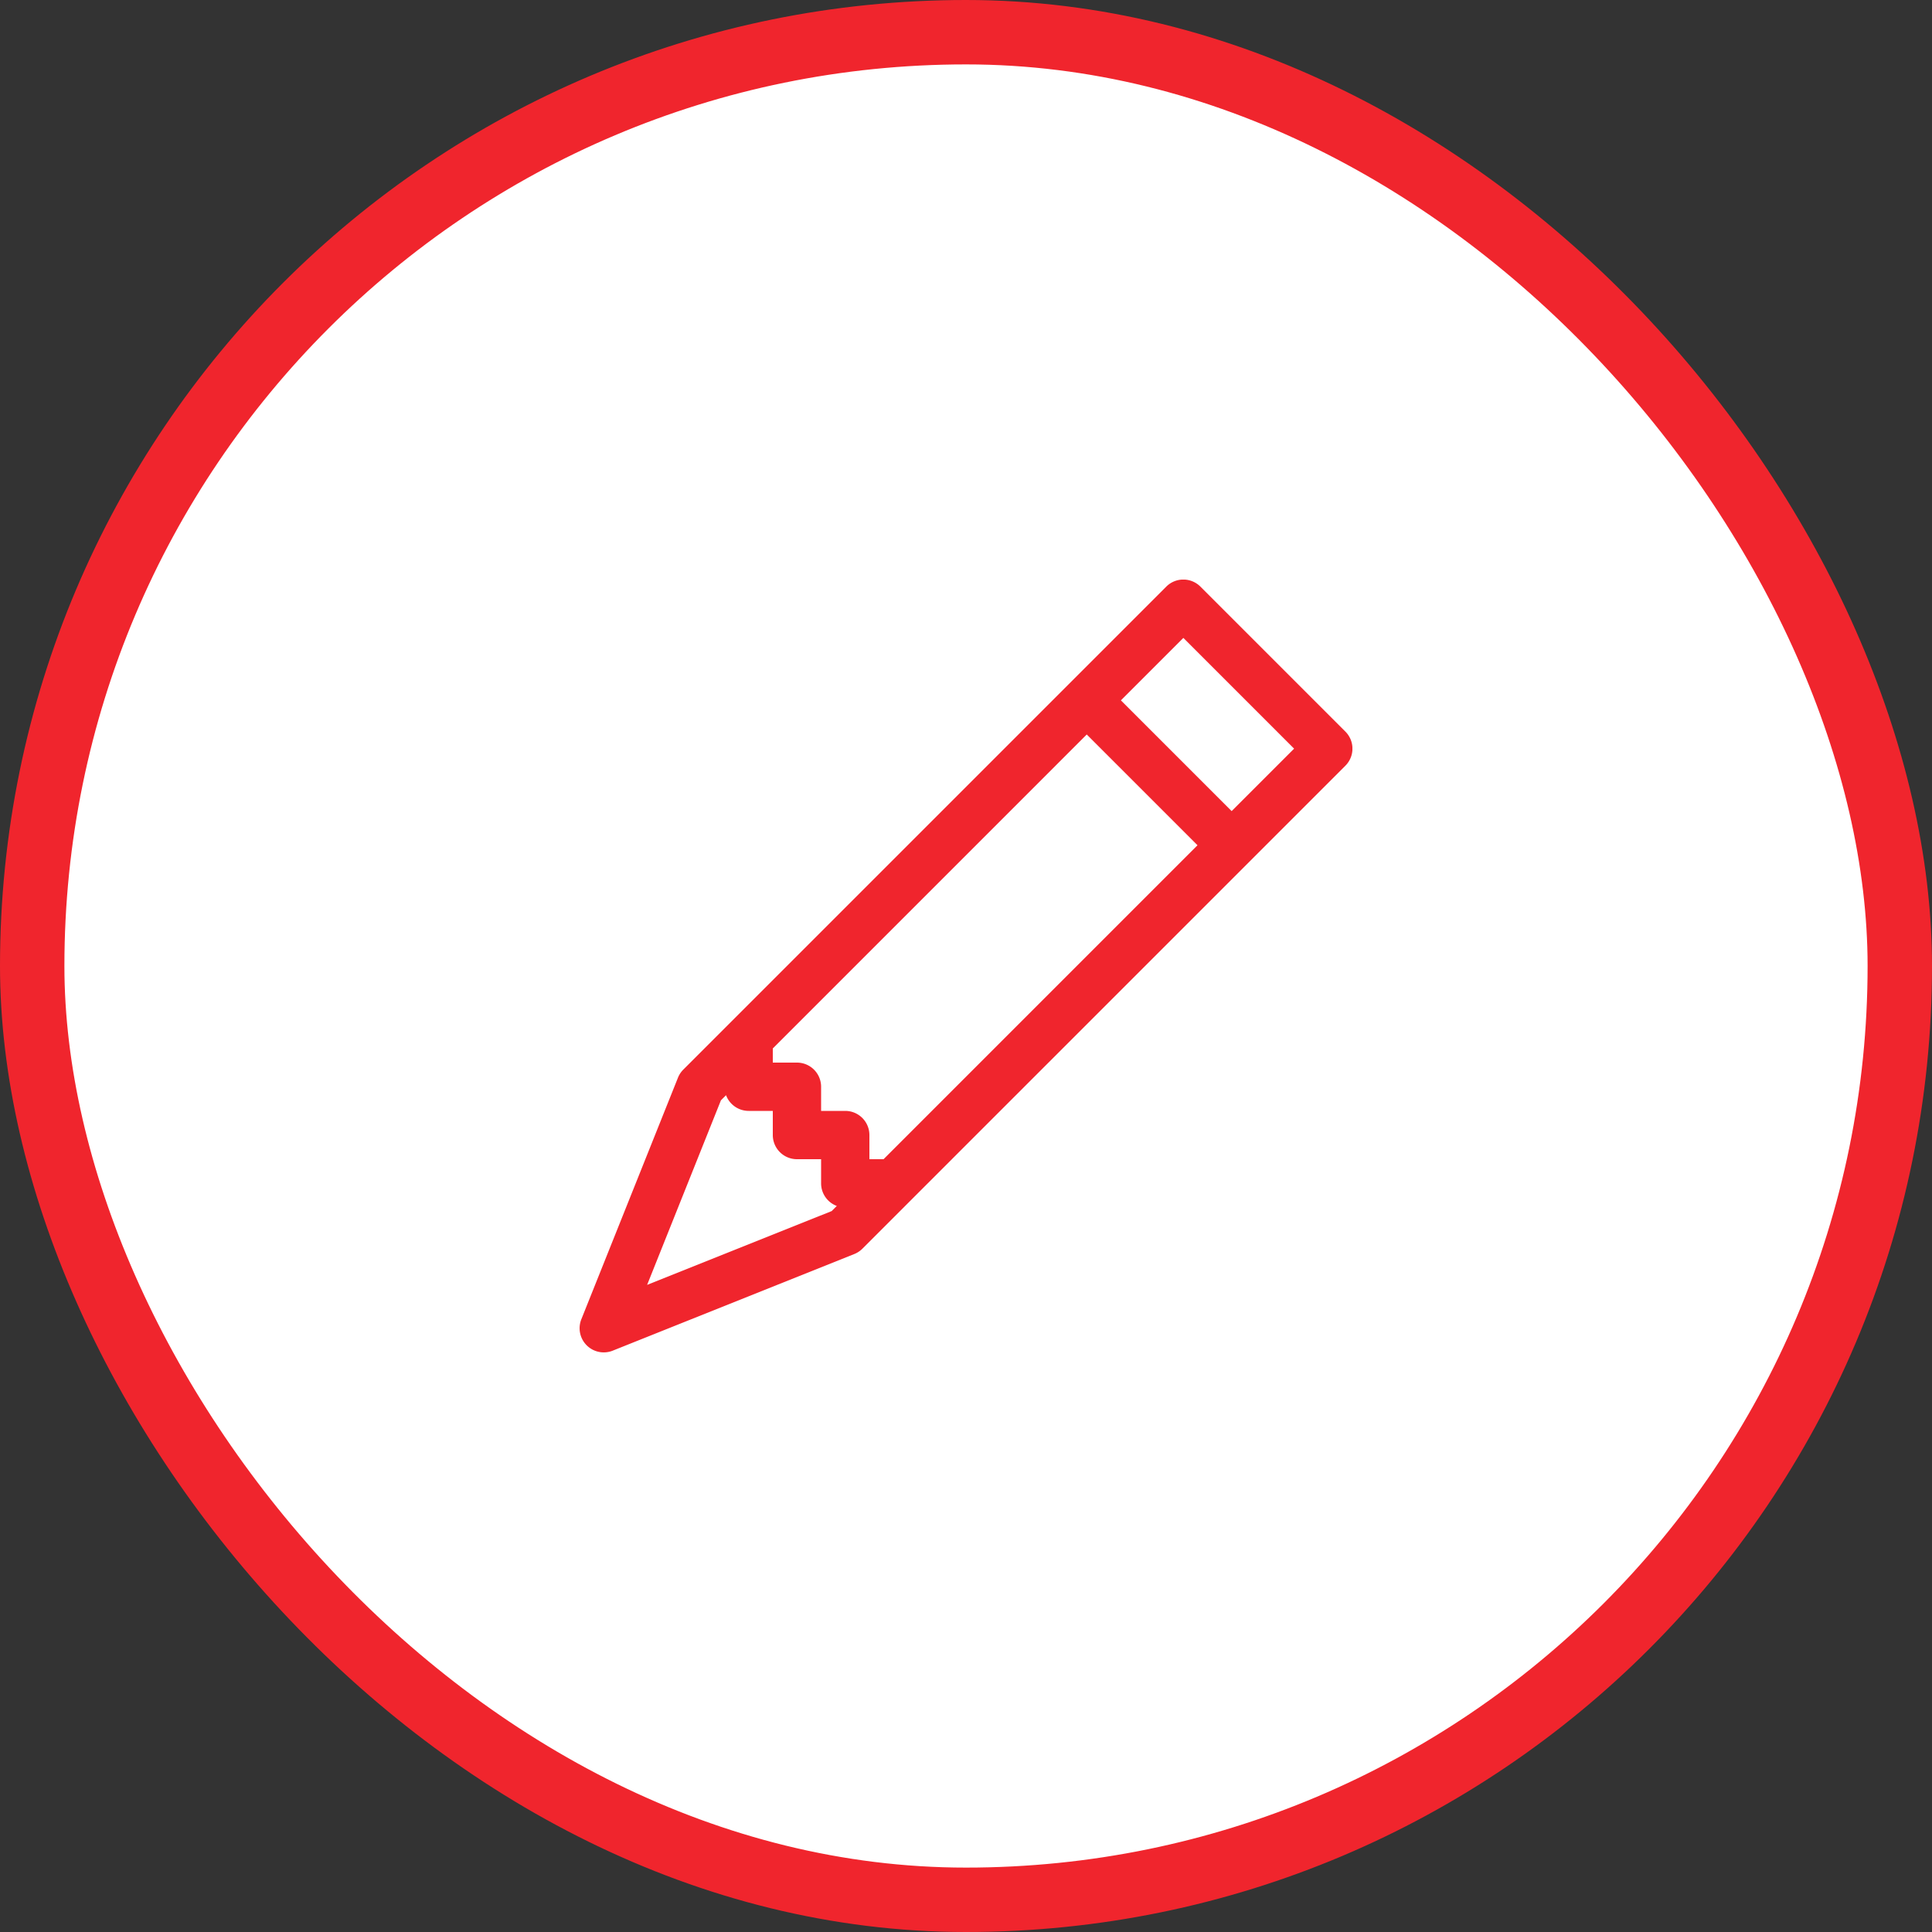 <svg xmlns="http://www.w3.org/2000/svg" width="300" height="300" fill="none"><rect width="100%" height="100%" fill="#333333" stroke="none"/><rect width="290" height="290" x="5" y="5" fill="#fff" rx="145"/><rect width="290" height="290" x="5" y="5" stroke="#F0252D" stroke-width="10" rx="145"/><g clip-path="url(#a)"><path fill="#F0252D" d="M181.095 91.095a3.74 3.74 0 0 1 2.655-1.102 3.75 3.75 0 0 1 2.655 1.102l22.5 22.5a3.75 3.75 0 0 1 1.102 2.655 3.75 3.75 0 0 1-1.102 2.655l-75 75c-.36.357-.789.638-1.26.825l-37.5 15a3.752 3.752 0 0 1-5.067-2.728 3.75 3.75 0 0 1 .192-2.147l15-37.5c.187-.472.468-.9.825-1.26zm-7.042 17.655 17.197 17.197 9.698-9.697-17.198-17.198zm11.895 22.5-17.198-17.198-48.75 48.75V165h3.75a3.75 3.75 0 0 1 3.75 3.75v3.75h3.75a3.75 3.75 0 0 1 3.75 3.75V180h2.198zm-73.208 38.812-.795.795-11.46 28.658 28.658-11.46.795-.795a3.745 3.745 0 0 1-2.438-3.51V180h-3.75a3.75 3.75 0 0 1-3.75-3.75v-3.75h-3.75a3.75 3.75 0 0 1-3.51-2.438"/></g><defs><clipPath id="a"><path fill="#fff" d="M90 90h120v120H90z"/></clipPath></defs></svg>